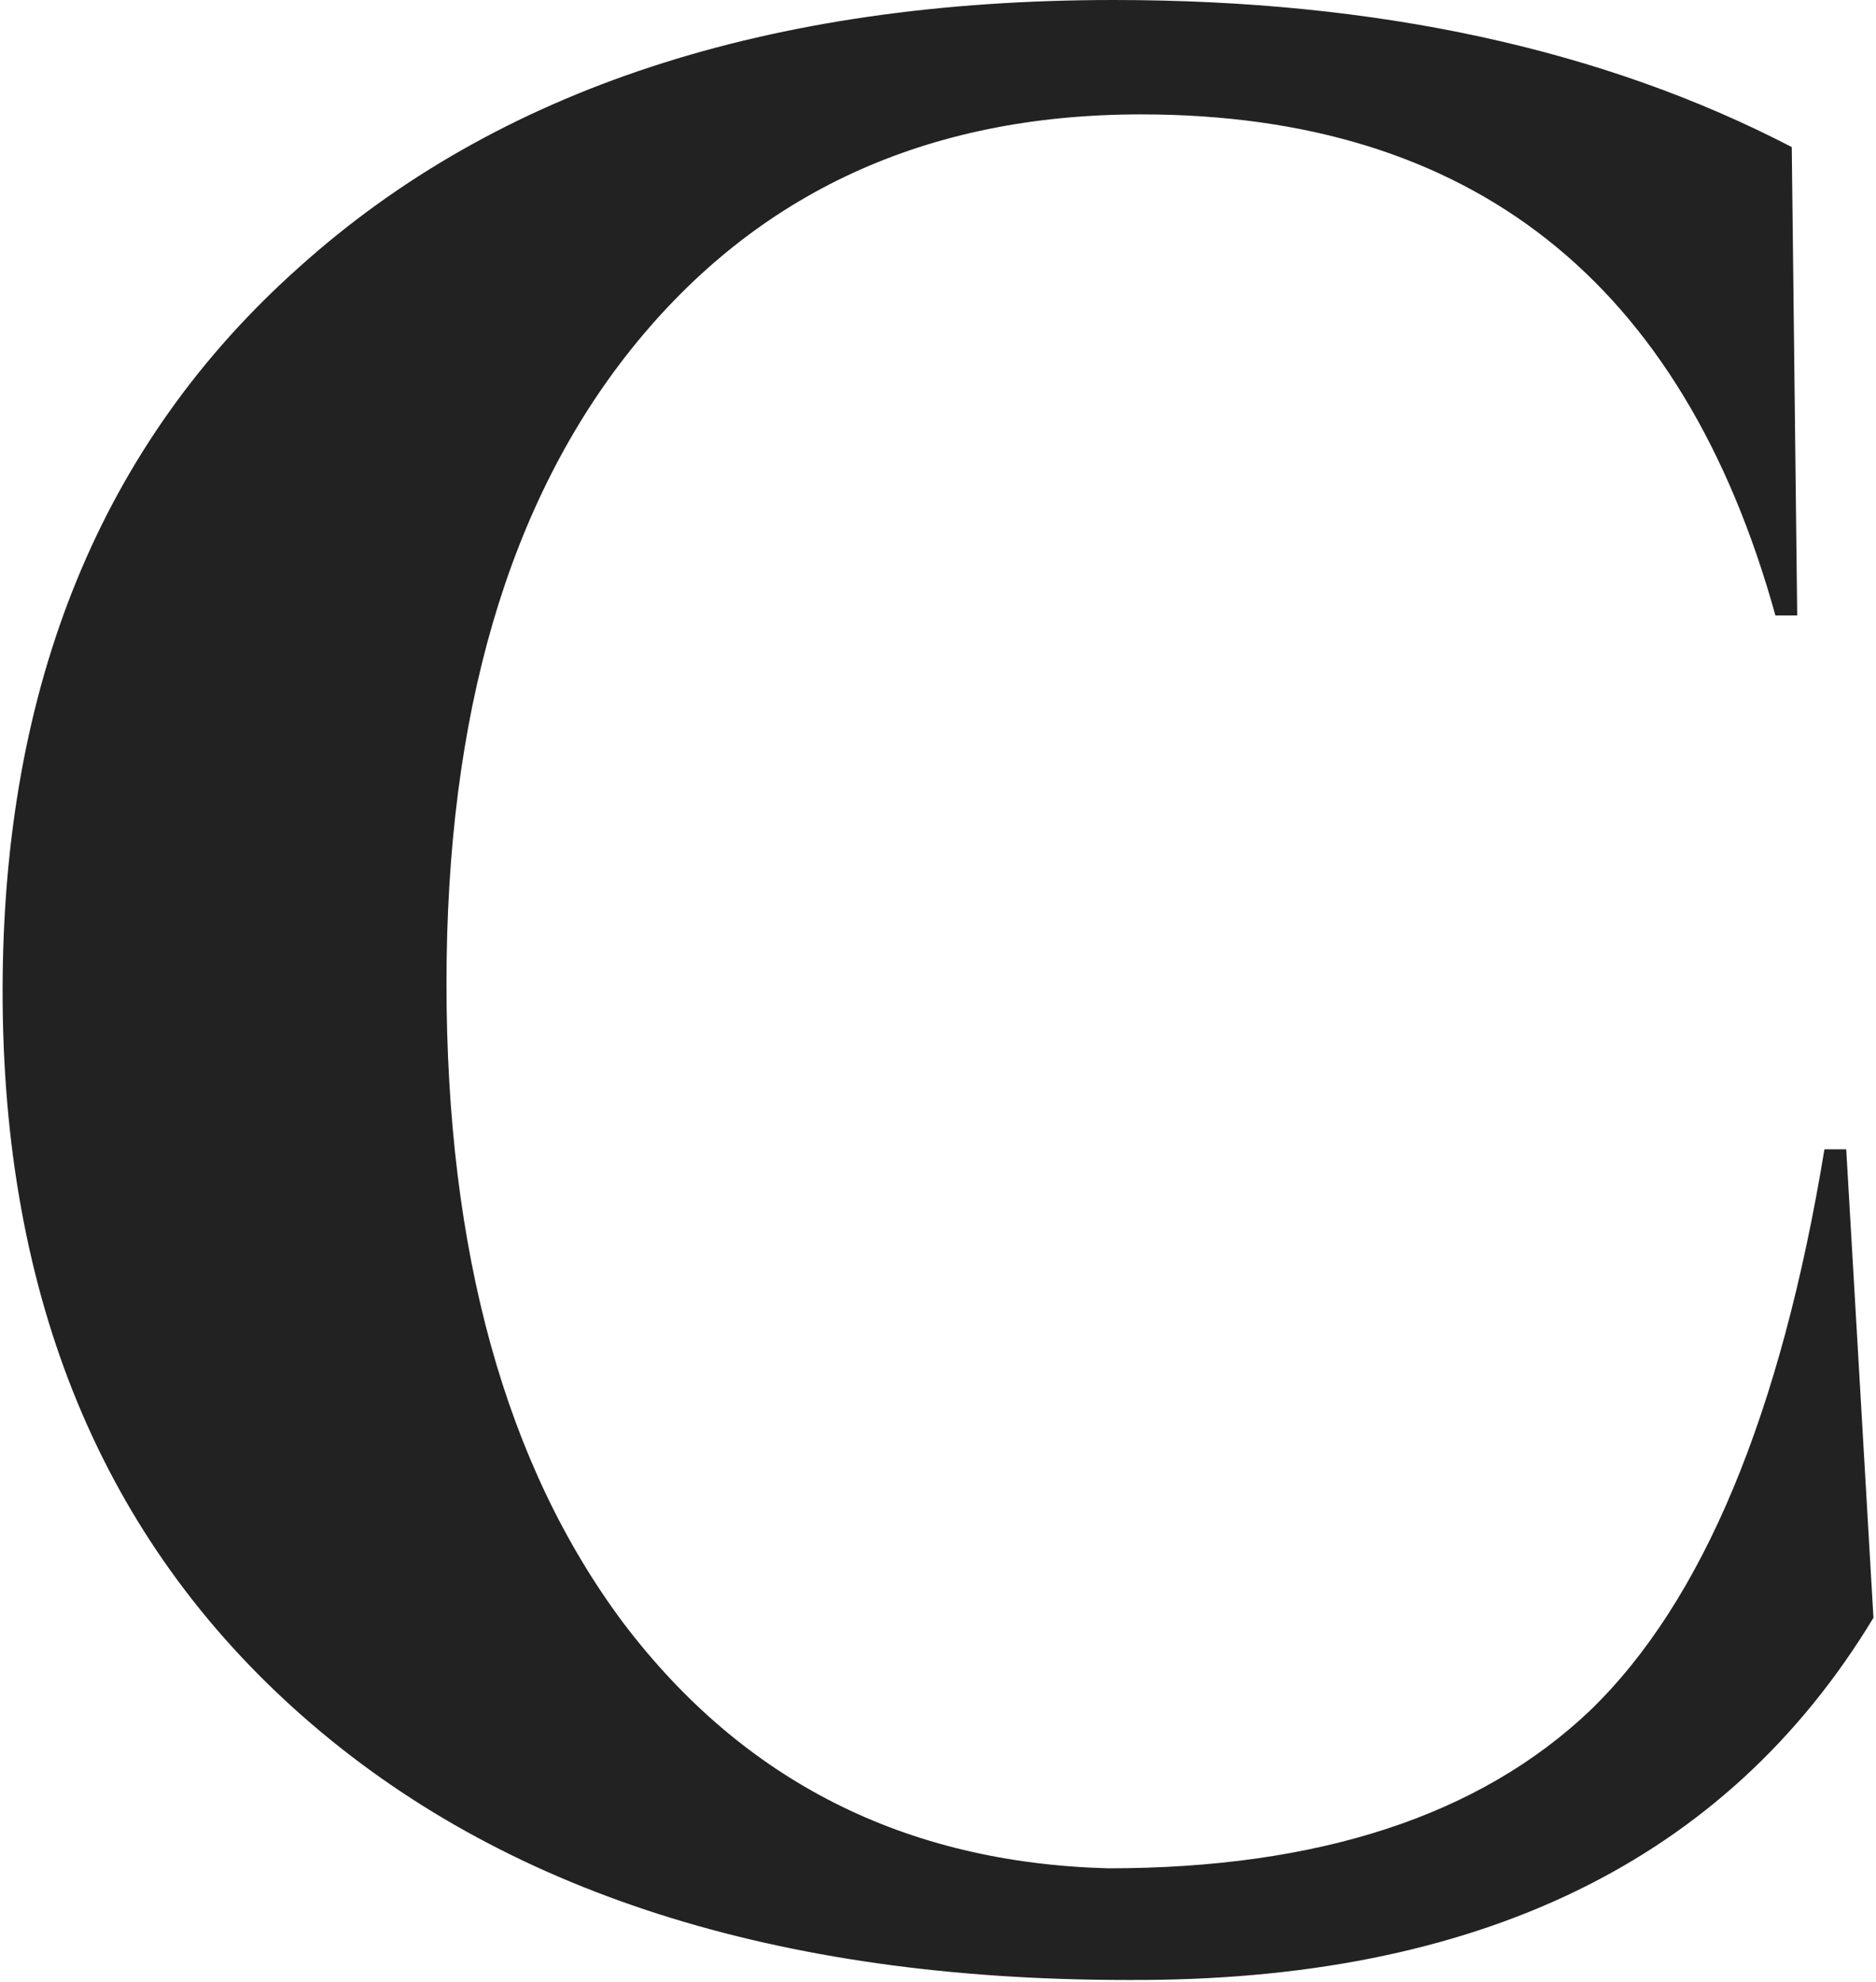 <svg width="124" height="131" viewBox="0 0 124 131" fill="none" xmlns="http://www.w3.org/2000/svg">
<path d="M74.512 130.86C51.352 130.86 33.172 125.04 19.972 113.4C6.772 101.76 0.172 85.8 0.172 65.52C0.172 45.24 6.712 29.28 19.792 17.64C32.872 5.88 50.812 0 73.612 0C91.012 0 105.952 3.24 118.432 9.72L118.792 40.68H117.352C111.232 18.6 97.252 7.56 75.412 7.56C61.252 7.56 50.032 12.72 41.752 23.04C33.592 33.24 29.512 47.22 29.512 64.98C29.512 82.74 33.412 96.84 41.212 107.28C49.132 117.72 59.812 123.12 73.252 123.48C87.172 123.48 97.792 120 105.112 113.04C112.552 105.84 117.712 93.48 120.592 75.96H122.032L123.832 106.92C114.112 123 97.672 130.98 74.512 130.86Z" fill="#222222"/>
</svg>
